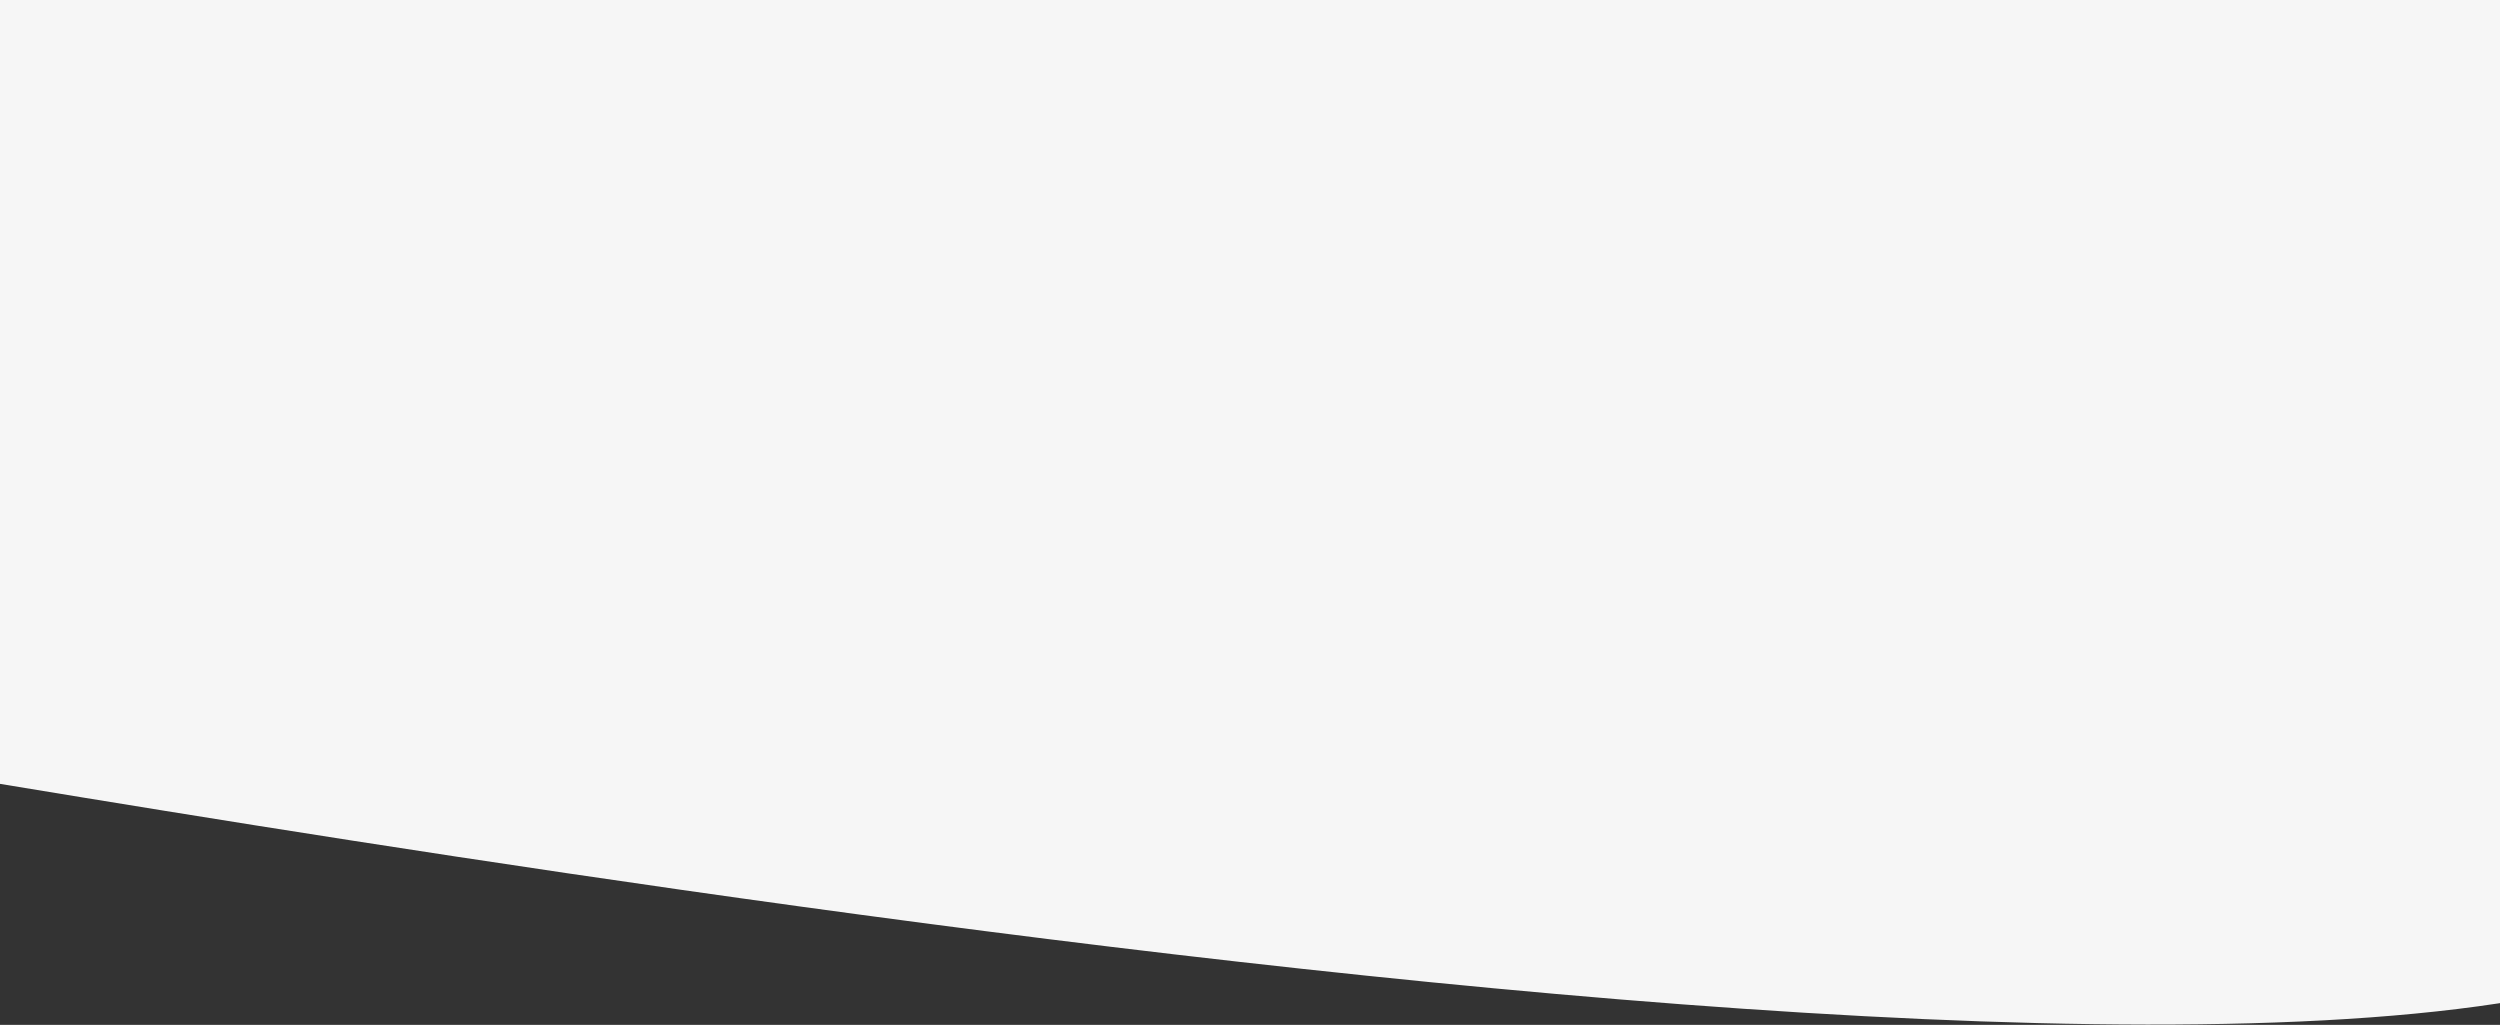 <?xml version="1.0" encoding="utf-8"?>
<!-- Generator: Adobe Illustrator 16.0.0, SVG Export Plug-In . SVG Version: 6.00 Build 0)  -->
<!DOCTYPE svg PUBLIC "-//W3C//DTD SVG 1.1//EN" "http://www.w3.org/Graphics/SVG/1.1/DTD/svg11.dtd">
<svg version="1.1" id="Layer_1" xmlns="http://www.w3.org/2000/svg" xmlns:xlink="http://www.w3.org/1999/xlink" x="0px" y="0px"
	 width="1366px" height="560px" viewBox="0 0 1366 560" enable-background="new 0 0 1366 560" xml:space="preserve">
<rect x="0" y="0" width="1366" height="560" fill="#333333" stroke="none"/>
<path fill-rule="evenodd" clip-rule="evenodd" fill="#F6F6F6" d="M-97.5,413c32.53-0.084,1408.108,260.07,1593,88l-34-631l-1546-27
	C-84.5-157-130.03,413.083-97.5,413z"/>
</svg>
